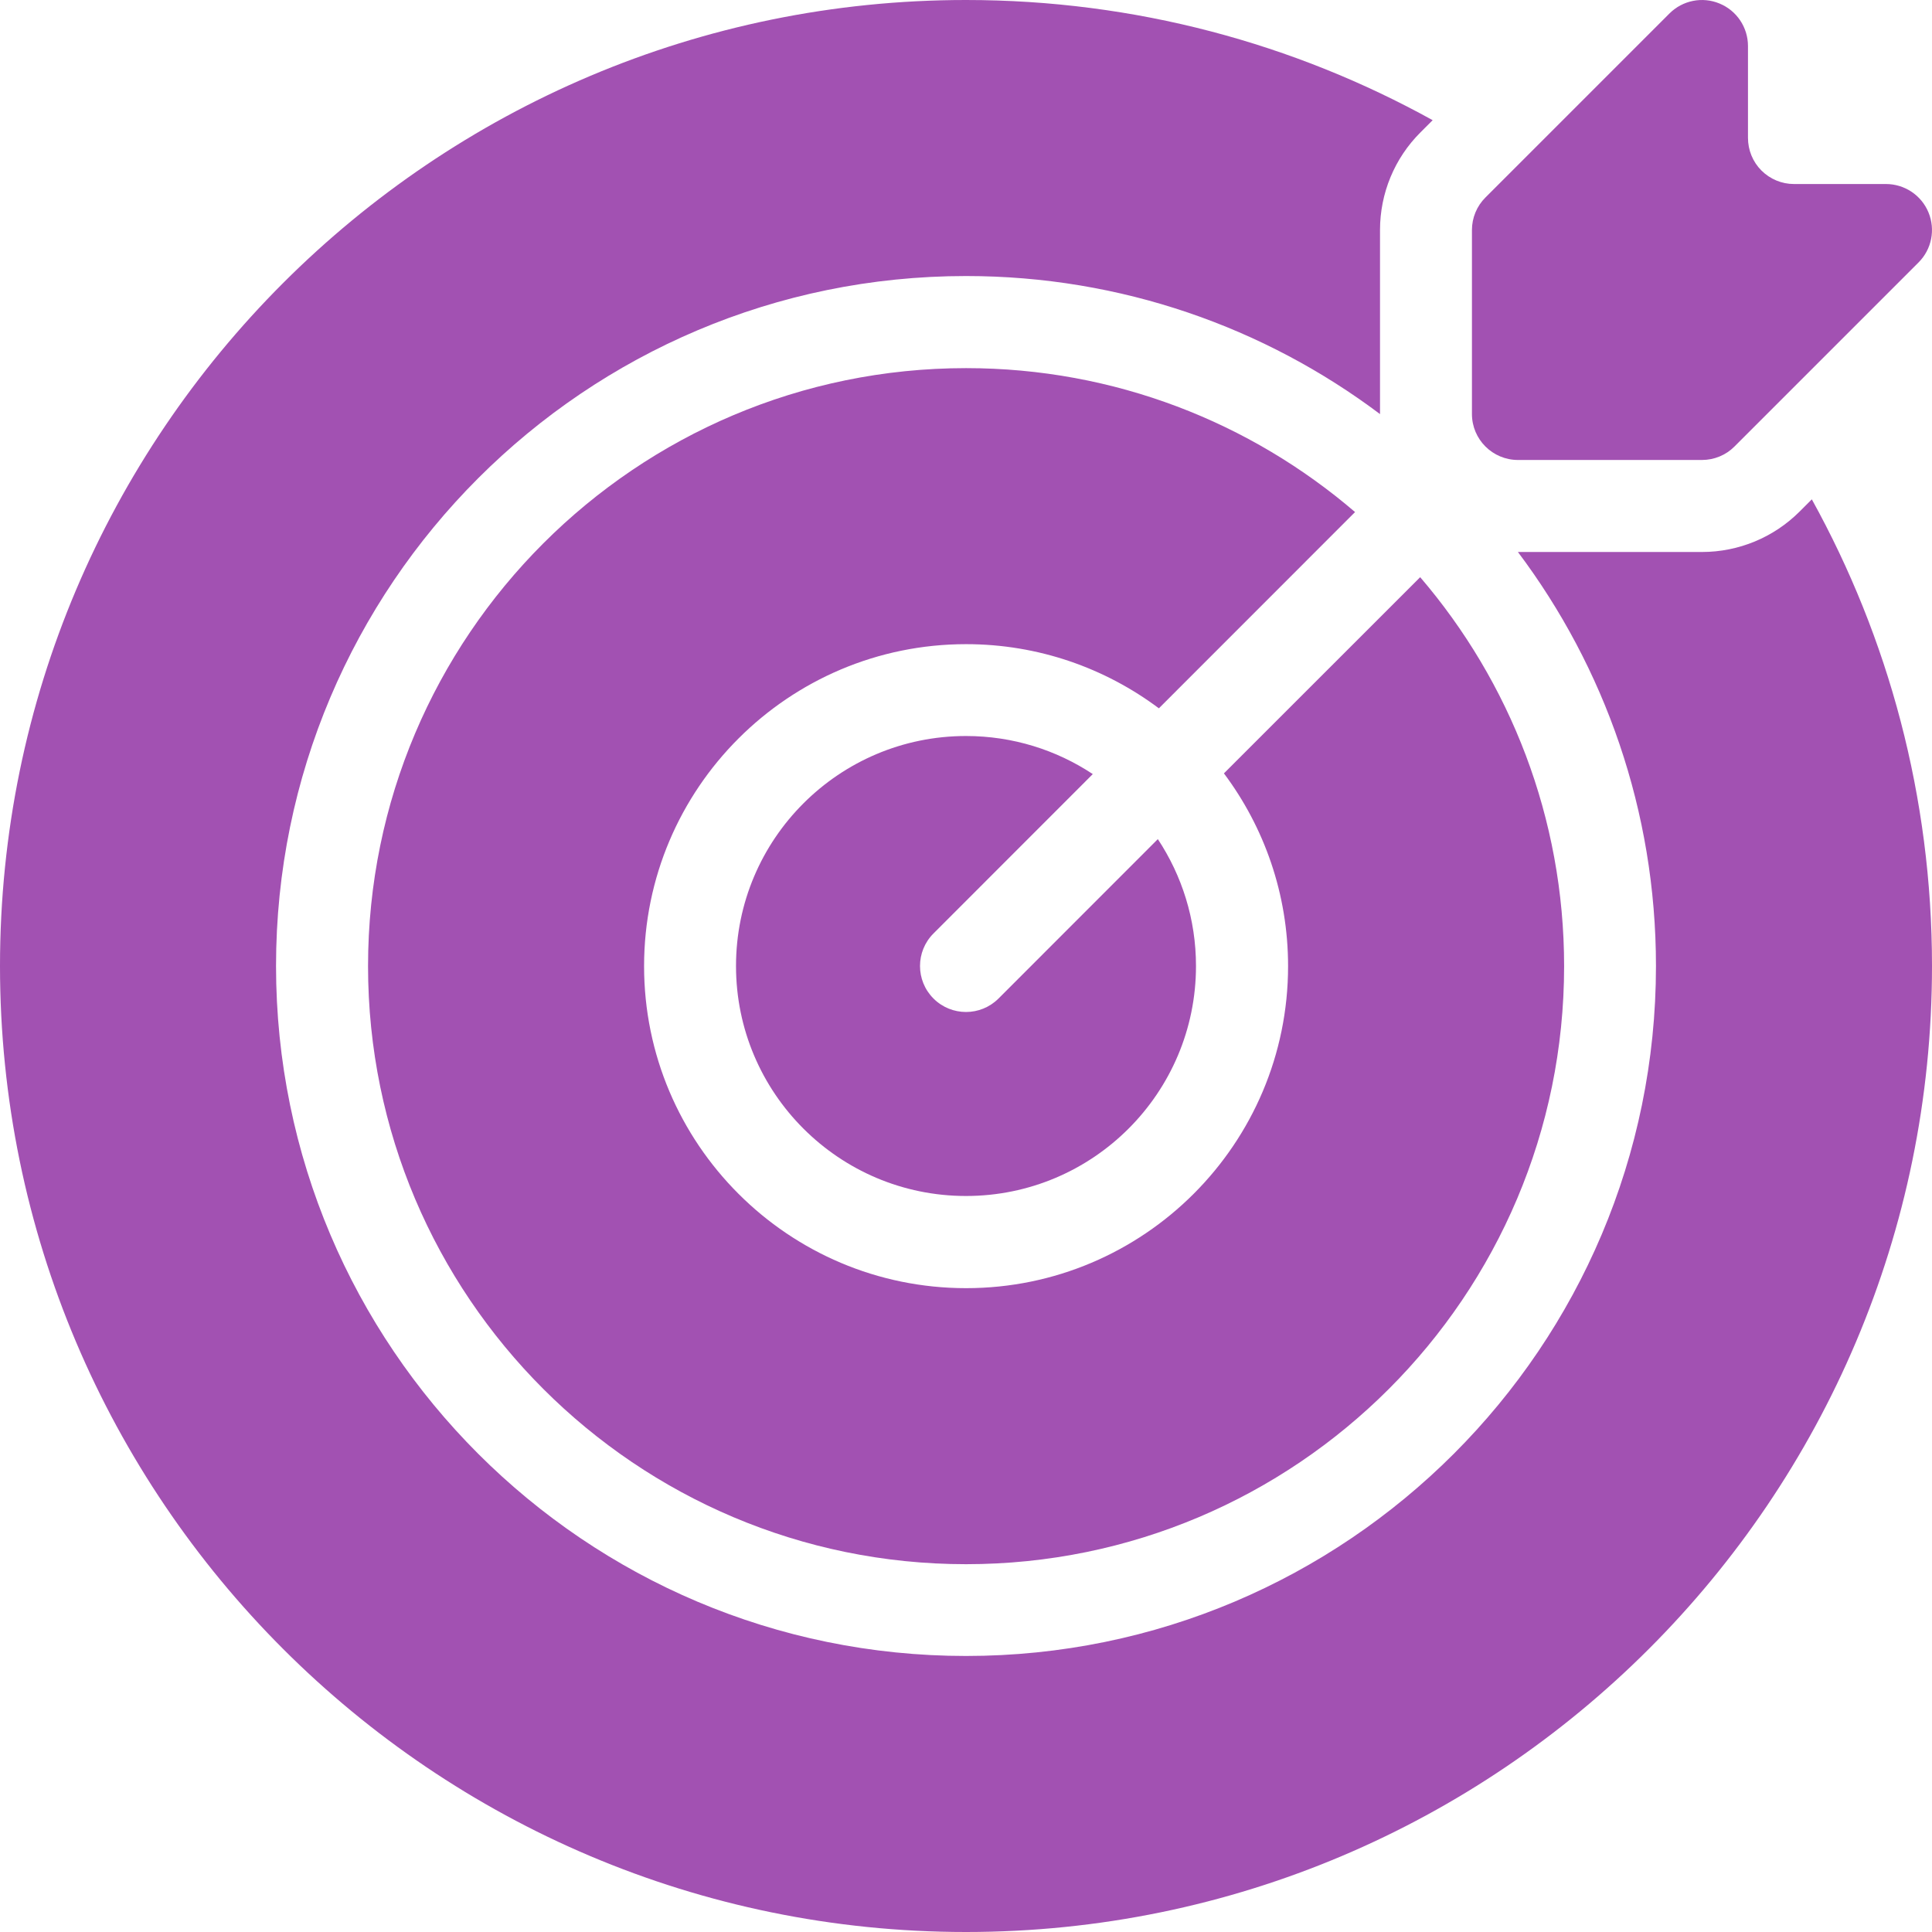 <svg width="24" height="24" viewBox="0 0 24 24" fill="none" xmlns="http://www.w3.org/2000/svg">
<path fill-rule="evenodd" clip-rule="evenodd" d="M16.833 6.361C15.534 5.247 13.845 4.573 12.001 4.573C7.901 4.573 4.572 7.902 4.572 12.002C4.572 16.102 7.901 19.431 12.001 19.431C16.101 19.431 19.43 16.102 19.43 12.002C19.43 10.158 18.756 8.469 17.642 7.17L15.204 9.607C15.704 10.275 16.001 11.104 16.001 12.002C16.001 14.209 14.208 16.002 12.001 16.002C9.794 16.002 8.001 14.209 8.001 12.002C8.001 9.795 9.794 8.002 12.001 8.002C12.899 8.002 13.728 8.299 14.396 8.799L16.833 6.361Z" fill="#A251B2"/>
<path fill-rule="evenodd" clip-rule="evenodd" d="M17.797 1.493C16.078 0.542 14.102 0 12 0C5.377 0 0 5.377 0 12C0 18.622 5.377 24 12 24C18.622 24 24 18.622 24 12C24 9.898 23.458 7.922 22.507 6.203L22.355 6.355C22.034 6.676 21.598 6.857 21.143 6.857H18.856C19.933 8.29 20.571 10.071 20.571 12C20.571 16.731 16.731 20.571 12 20.571C7.269 20.571 3.429 16.731 3.429 12C3.429 7.269 7.269 3.429 12 3.429C13.928 3.429 15.71 4.067 17.143 5.144V2.857C17.143 2.402 17.323 1.966 17.645 1.645L17.797 1.493Z" fill="#A251B2"/>
<path fill-rule="evenodd" clip-rule="evenodd" d="M13.575 9.616C13.123 9.317 12.582 9.143 12 9.143C10.423 9.143 9.143 10.423 9.143 12C9.143 13.577 10.423 14.857 12 14.857C13.577 14.857 14.857 13.577 14.857 12C14.857 11.418 14.682 10.876 14.383 10.424L12.404 12.404C12.181 12.627 11.819 12.627 11.596 12.404C11.373 12.181 11.373 11.819 11.596 11.596L13.575 9.616Z" fill="#A251B2"/>
<path fill-rule="evenodd" clip-rule="evenodd" d="M18.453 2.453L20.738 0.168C20.902 0.004 21.148 -0.045 21.361 0.044C21.575 0.132 21.714 0.341 21.714 0.572V1.713C21.714 1.865 21.774 2.011 21.881 2.118C21.988 2.225 22.133 2.286 22.285 2.286H23.428C23.659 2.286 23.868 2.425 23.956 2.638C24.045 2.852 23.996 3.098 23.832 3.261L21.546 5.547C21.44 5.654 21.294 5.714 21.142 5.714H18.857C18.541 5.714 18.285 5.458 18.285 5.143V2.857C18.285 2.706 18.345 2.56 18.453 2.453Z" fill="#A251B2"/>
</svg>

